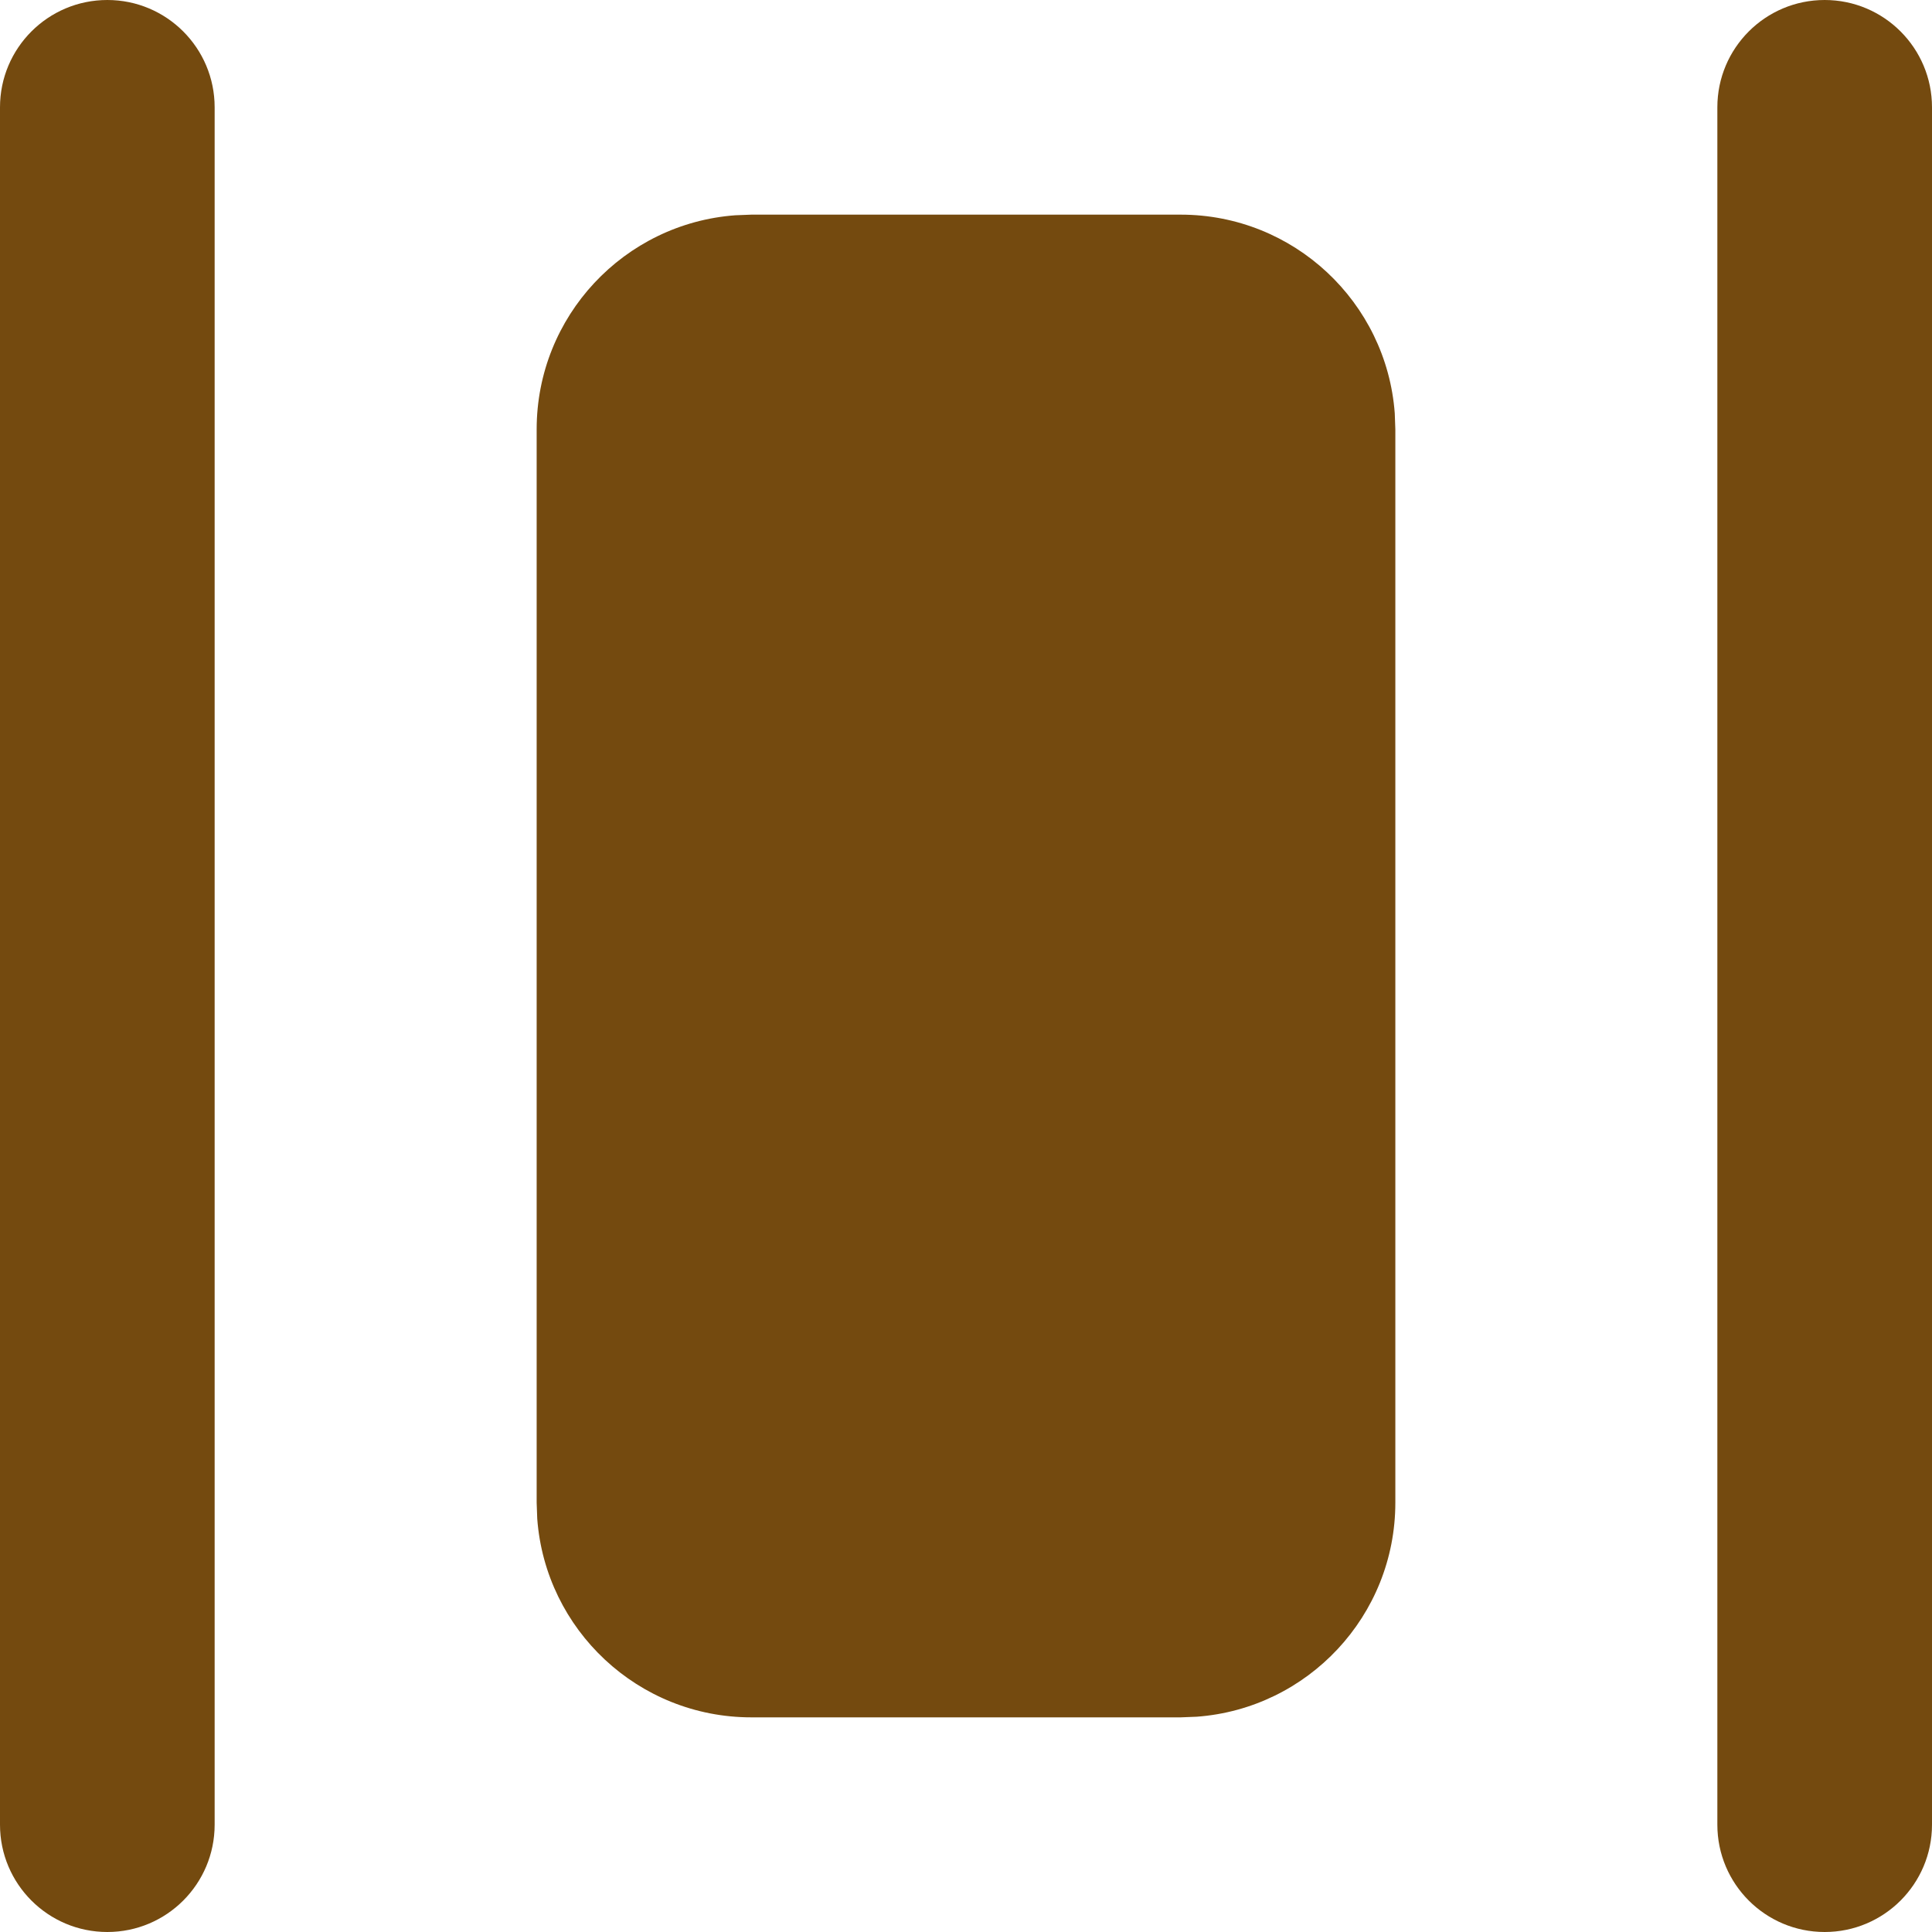 <svg xmlns="http://www.w3.org/2000/svg" width="40" height="40" viewBox="0 0 40 40" fill="none"><g clip-path="url(#clip0_3313_8743)"><path d="M2.222 0C3.45 0 4.444 0.995 4.444 2.222V37.778C4.444 39.005 3.45 40 2.222 40C0.995 40 0 39.005 0 37.778V2.222C0 0.995 0.995 0 2.222 0ZM37.778 0C39.005 0 40 0.995 40 2.222V37.778C40 39.005 39.005 40 37.778 40C36.55 40 35.556 39.005 35.556 37.778V2.222C35.556 0.995 36.55 0 37.778 0ZM24.444 4.444C26.788 4.444 28.707 6.258 28.877 8.557L28.889 8.889V31.111C28.889 33.454 27.076 35.374 24.776 35.543L24.444 35.556H15.556C13.213 35.556 11.293 33.743 11.123 31.443L11.111 31.111V8.889C11.111 6.546 12.924 4.626 15.224 4.457L15.556 4.444H24.444Z" fill="#744A0F"></path></g><defs><clipPath id="clip0_3313_8743"><rect width="40" height="40" fill="white"></rect></clipPath></defs></svg>